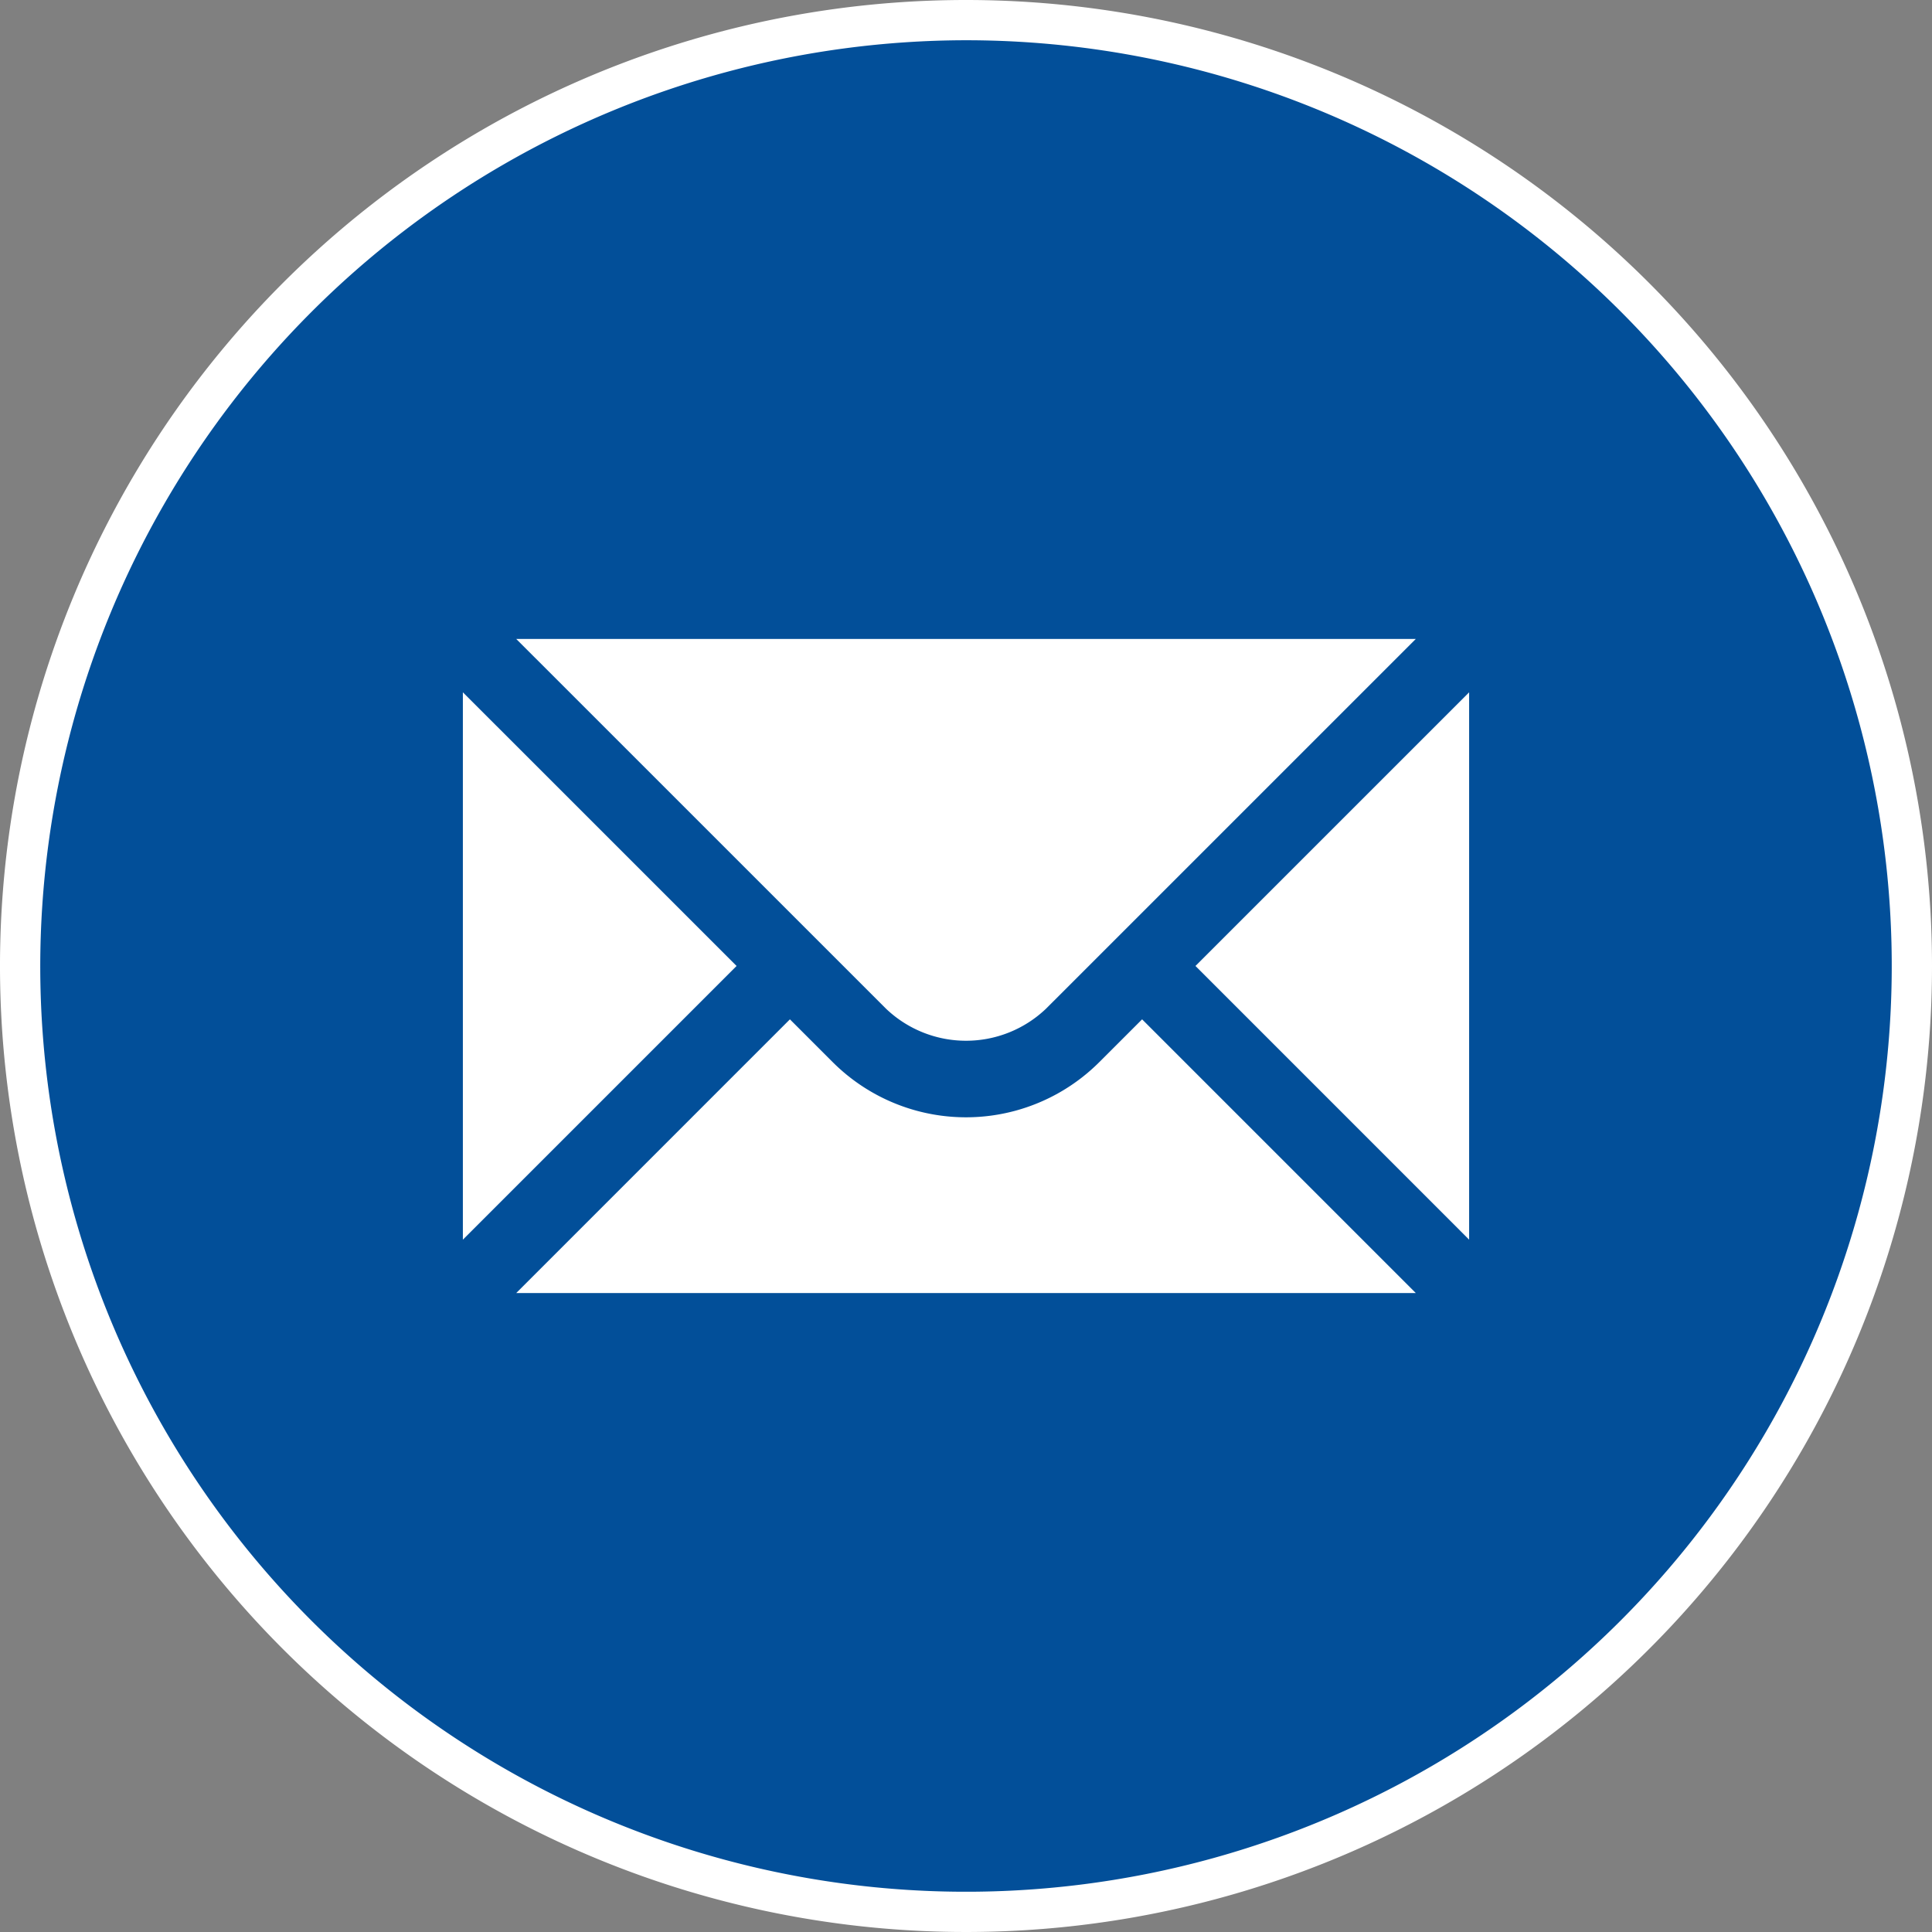 <svg id="Ebene_1" data-name="Ebene 1" xmlns="http://www.w3.org/2000/svg" viewBox="0 0 48 48"><rect x="0" y="0" width="48" height="48" fill="#808080" stroke="none"/><defs><style>.cls-1{fill:none;}.cls-2{fill:#024f99;}.cls-3{fill:#fff;}</style></defs><title>n_btn-postleitzahlen</title><rect class="cls-1" width="48" height="48"/><circle class="cls-2" cx="24" cy="24" r="23.5"/><path class="cls-3" d="M24,1A23,23,0,1,1,1,24,23.026,23.026,0,0,1,24,1m0-1A24,24,0,1,0,48,24,24,24,0,0,0,24,0Z"/><path class="cls-3" d="M25.989,25.06,35.175,15.875H12.826l9.186,9.185A2.879,2.879,0,0,0,25.989,25.06Z"/><polygon class="cls-3" points="36.5 30.799 36.5 17.201 29.701 23.999 36.5 30.799"/><path class="cls-3" d="M35.175,32.125l-6.8-6.8-1.061,1.061a4.686,4.686,0,0,1-6.628,0l-1.061-1.061L12.826,32.125Z"/><polygon class="cls-3" points="18.3 23.999 11.5 17.2 11.5 30.799 18.3 23.999"/><polygon class="cls-3" points="11.5 32.124 11.5 32.125 11.501 32.125 11.5 32.124"/></svg>